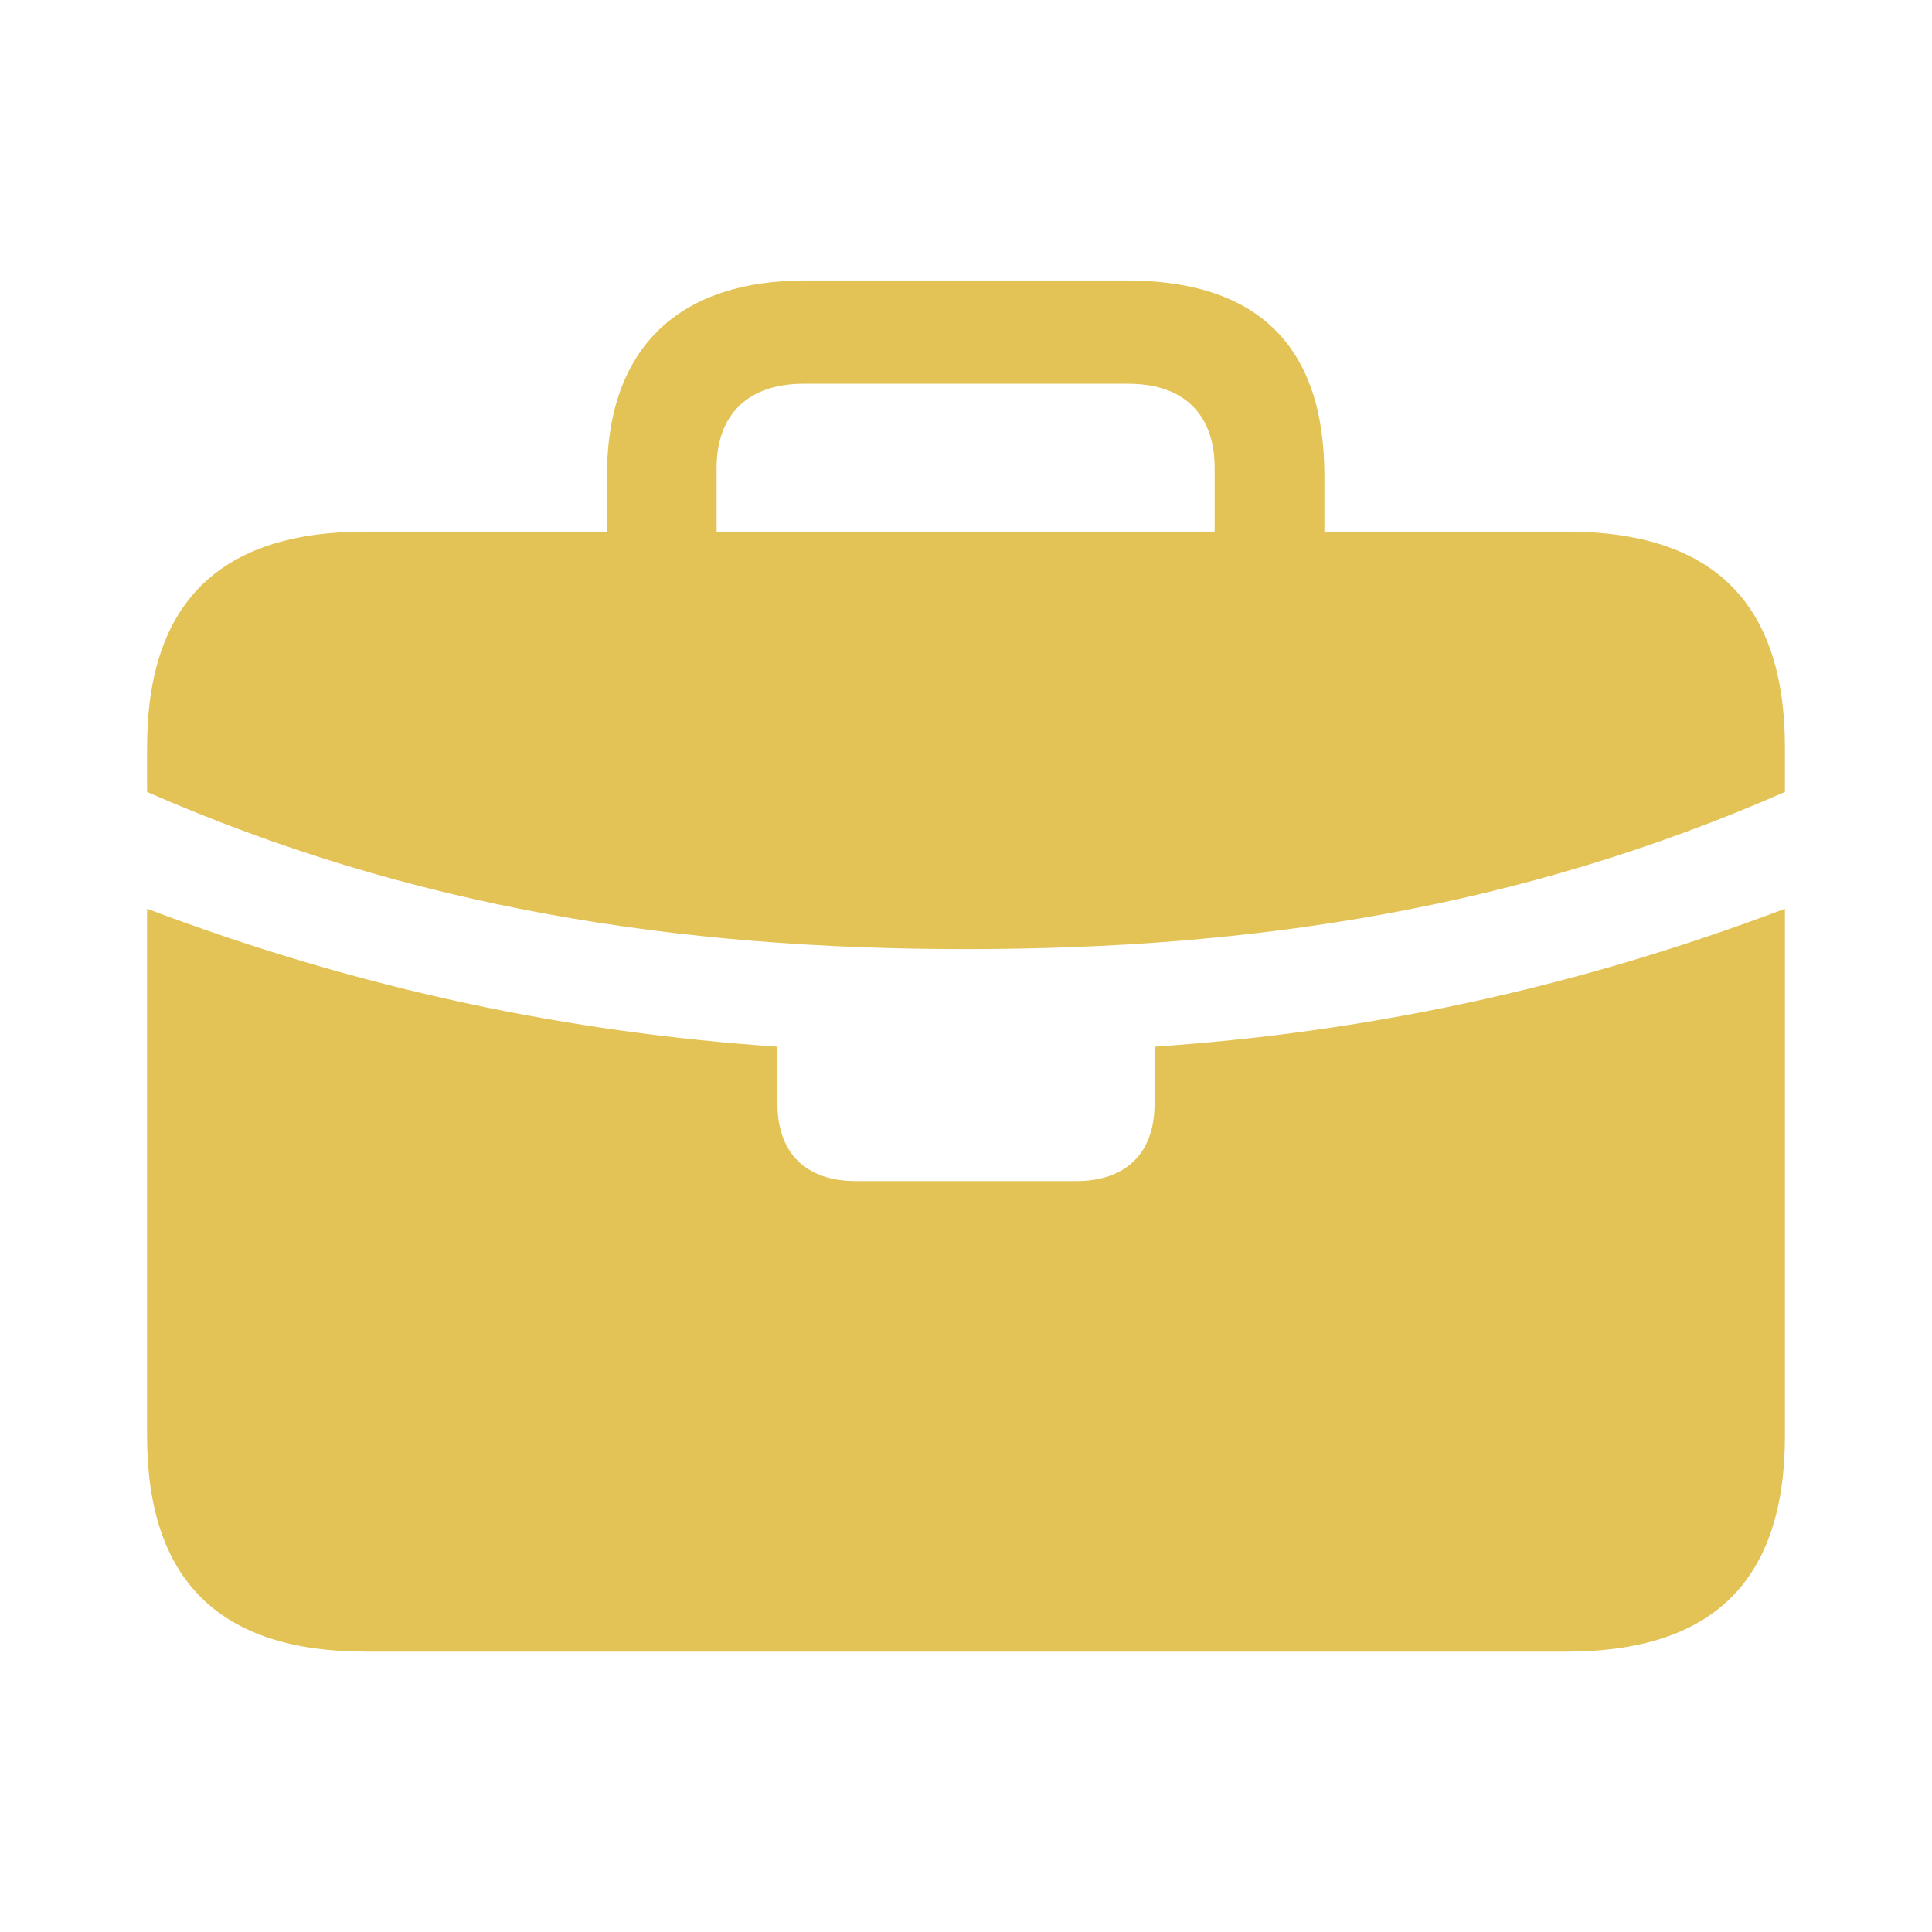 <svg width="24" height="24" viewBox="0 0 24 24" fill="none" xmlns="http://www.w3.org/2000/svg">
<path d="M10.633 14.672C10.018 14.672 9.658 14.33 9.658 13.714V13.002C7.074 12.827 4.499 12.299 1.827 11.289V9.838C5.114 11.28 8.41 11.79 11.996 11.79C15.59 11.79 18.886 11.28 22.173 9.838V11.289C19.502 12.299 16.926 12.827 14.342 13.002V13.714C14.342 14.33 13.982 14.672 13.367 14.672H10.633ZM4.542 20.517H19.457C21.277 20.517 22.173 19.638 22.173 17.836V9.285C22.173 7.483 21.277 6.604 19.457 6.604H4.542C2.732 6.604 1.827 7.483 1.827 9.285V17.836C1.827 19.638 2.732 20.517 4.542 20.517ZM7.54 7.369H8.902V5.813C8.902 5.145 9.297 4.767 9.983 4.767H14.017C14.703 4.767 15.089 5.145 15.089 5.813V7.351H16.452V5.91C16.452 4.257 15.582 3.484 13.991 3.484H10.001C8.498 3.484 7.54 4.257 7.54 5.91V7.369Z" fill="#E3C256"/>
</svg>
